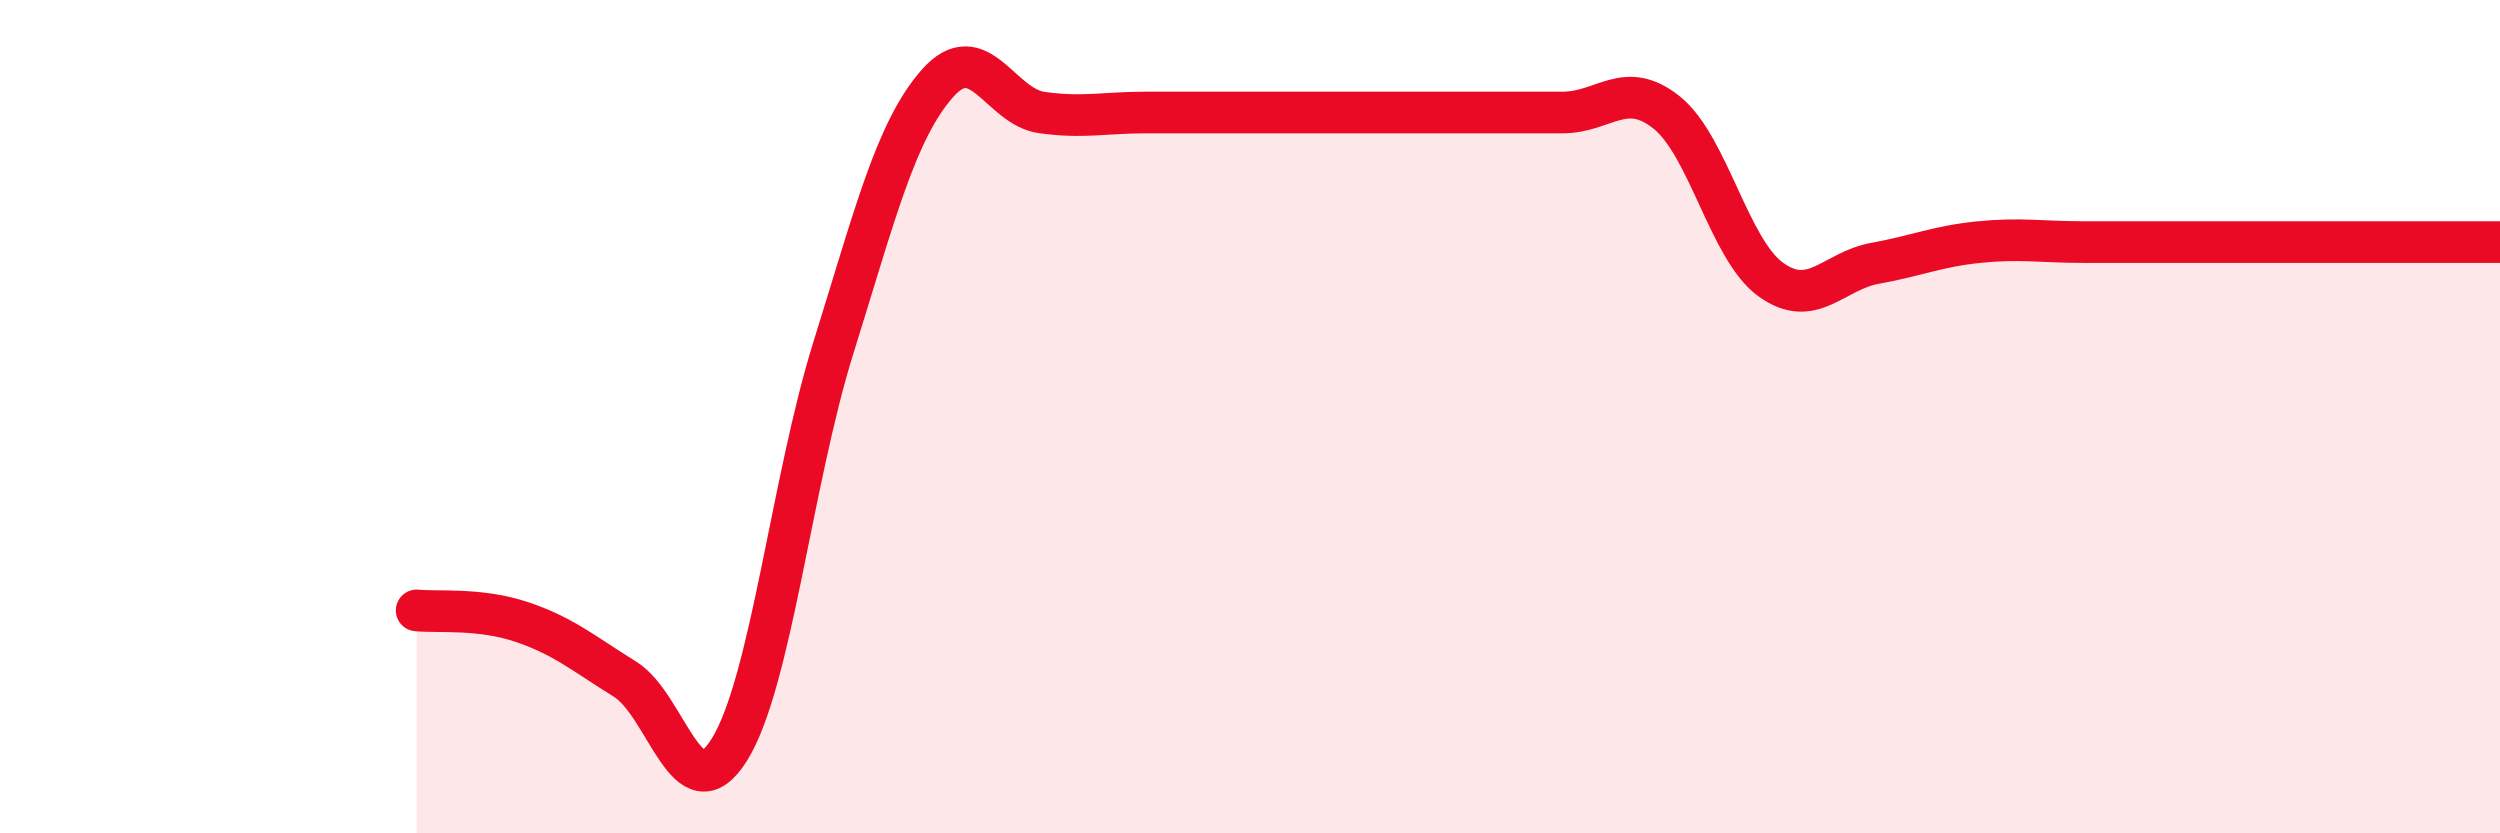 
    <svg width="60" height="20" viewBox="0 0 60 20" xmlns="http://www.w3.org/2000/svg">
      <path
        d="M 10,14.65 C 10.5,14.7 11.5,14.59 12.5,14.92 C 13.5,15.25 14,15.68 15,16.3 C 16,16.92 16.5,19.59 17.5,18 C 18.5,16.41 19,11.55 20,8.35 C 21,5.15 21.5,3.13 22.5,2 C 23.5,0.87 24,2.56 25,2.7 C 26,2.84 26.5,2.7 27.5,2.7 C 28.5,2.7 29,2.7 30,2.7 C 31,2.7 31.5,2.7 32.5,2.7 C 33.5,2.7 34,2.7 35,2.7 C 36,2.7 36.5,2.7 37.5,2.7 C 38.5,2.7 39,1.9 40,2.7 C 41,3.5 41.5,5.99 42.5,6.71 C 43.5,7.43 44,6.5 45,6.32 C 46,6.14 46.5,5.91 47.5,5.81 C 48.5,5.71 49,5.81 50,5.81 C 51,5.81 51.5,5.81 52.5,5.81 C 53.5,5.81 53.5,5.81 55,5.81 C 56.5,5.81 59,5.81 60,5.81L60 20L10 20Z"
        fill="#EB0A25"
        opacity="0.1"
        stroke-linecap="round"
        stroke-linejoin="round"
      />
      <path
        d="M 10,14.65 C 10.5,14.7 11.5,14.59 12.5,14.92 C 13.5,15.25 14,15.68 15,16.3 C 16,16.92 16.5,19.59 17.5,18 C 18.5,16.41 19,11.55 20,8.35 C 21,5.15 21.5,3.13 22.5,2 C 23.5,0.87 24,2.56 25,2.7 C 26,2.84 26.5,2.7 27.5,2.7 C 28.5,2.7 29,2.7 30,2.7 C 31,2.7 31.5,2.7 32.5,2.7 C 33.5,2.7 34,2.7 35,2.7 C 36,2.7 36.5,2.7 37.5,2.7 C 38.5,2.7 39,1.9 40,2.7 C 41,3.5 41.5,5.99 42.5,6.71 C 43.5,7.43 44,6.5 45,6.32 C 46,6.14 46.5,5.91 47.5,5.81 C 48.5,5.71 49,5.81 50,5.81 C 51,5.81 51.5,5.81 52.5,5.81 C 53.5,5.81 53.5,5.81 55,5.81 C 56.5,5.81 59,5.81 60,5.81"
        stroke="#EB0A25"
        stroke-width="1"
        fill="none"
        stroke-linecap="round"
        stroke-linejoin="round"
      />
    </svg>
  